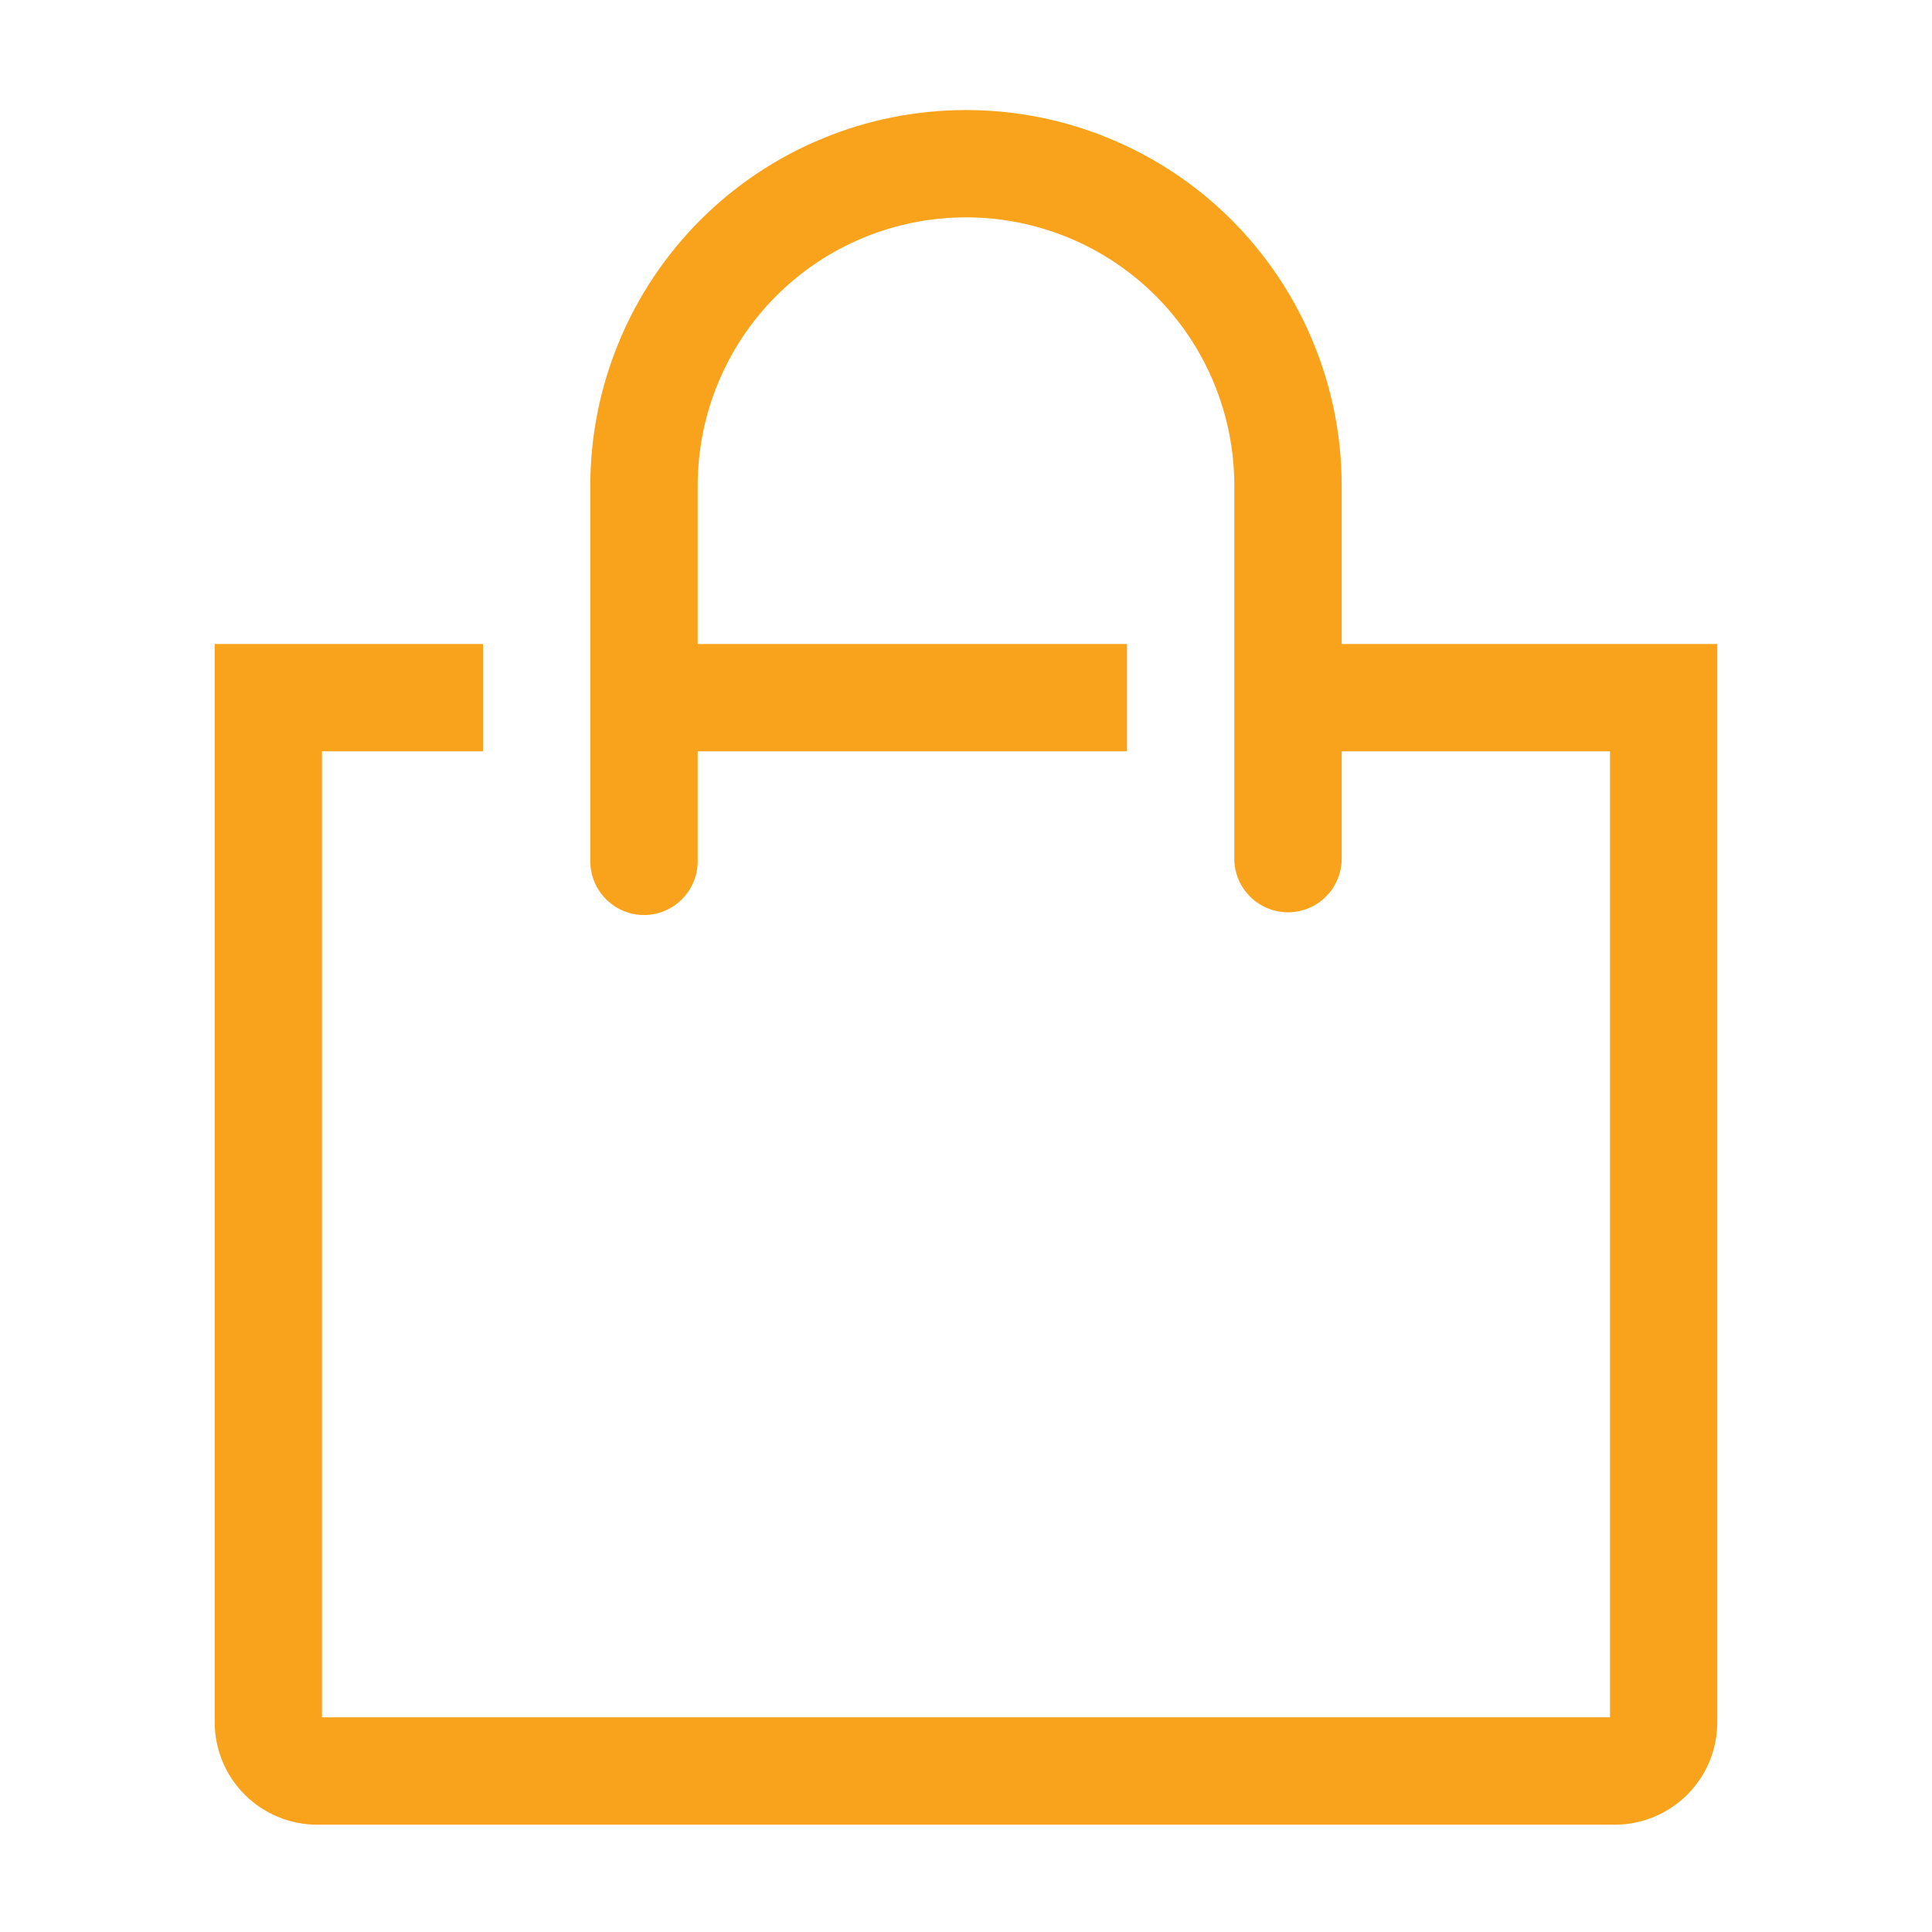 <svg width="24" height="24" viewBox="0 0 24 24" fill="none" xmlns="http://www.w3.org/2000/svg">
<g clip-path="url(#clip0_782_875)">
<path d="M16.667 8V6.033C16.667 5.42 16.546 4.814 16.311 4.247C16.077 3.681 15.733 3.167 15.3 2.733C14.867 2.3 14.352 1.956 13.786 1.722C13.22 1.487 12.613 1.367 12 1.367C11.387 1.367 10.78 1.487 10.214 1.722C9.648 1.956 9.133 2.3 8.7 2.733C8.267 3.167 7.923 3.681 7.689 4.247C7.454 4.814 7.333 5.42 7.333 6.033V10.7C7.333 10.877 7.404 11.046 7.529 11.171C7.654 11.296 7.823 11.367 8 11.367C8.177 11.367 8.346 11.296 8.471 11.171C8.596 11.046 8.667 10.877 8.667 10.7V9.333H14V8H8.667V6.033C8.667 5.149 9.018 4.301 9.643 3.676C10.268 3.051 11.116 2.7 12 2.7C12.884 2.7 13.732 3.051 14.357 3.676C14.982 4.301 15.333 5.149 15.333 6.033V10.667C15.333 10.844 15.403 11.013 15.529 11.138C15.654 11.263 15.823 11.333 16 11.333C16.177 11.333 16.346 11.263 16.471 11.138C16.596 11.013 16.667 10.844 16.667 10.667V9.333H20V21.333H4V9.333H6V8H2.667V21.393C2.667 21.731 2.801 22.055 3.04 22.294C3.278 22.532 3.602 22.667 3.94 22.667H20.06C20.398 22.667 20.721 22.532 20.96 22.294C21.199 22.055 21.333 21.731 21.333 21.393V8H16.667Z" fill="#F9A31D"/>
</g>
<defs>
<clipPath id="clip0_782_875">
<rect width="24" height="24" fill="white"/>
</clipPath>
</defs>
</svg>
